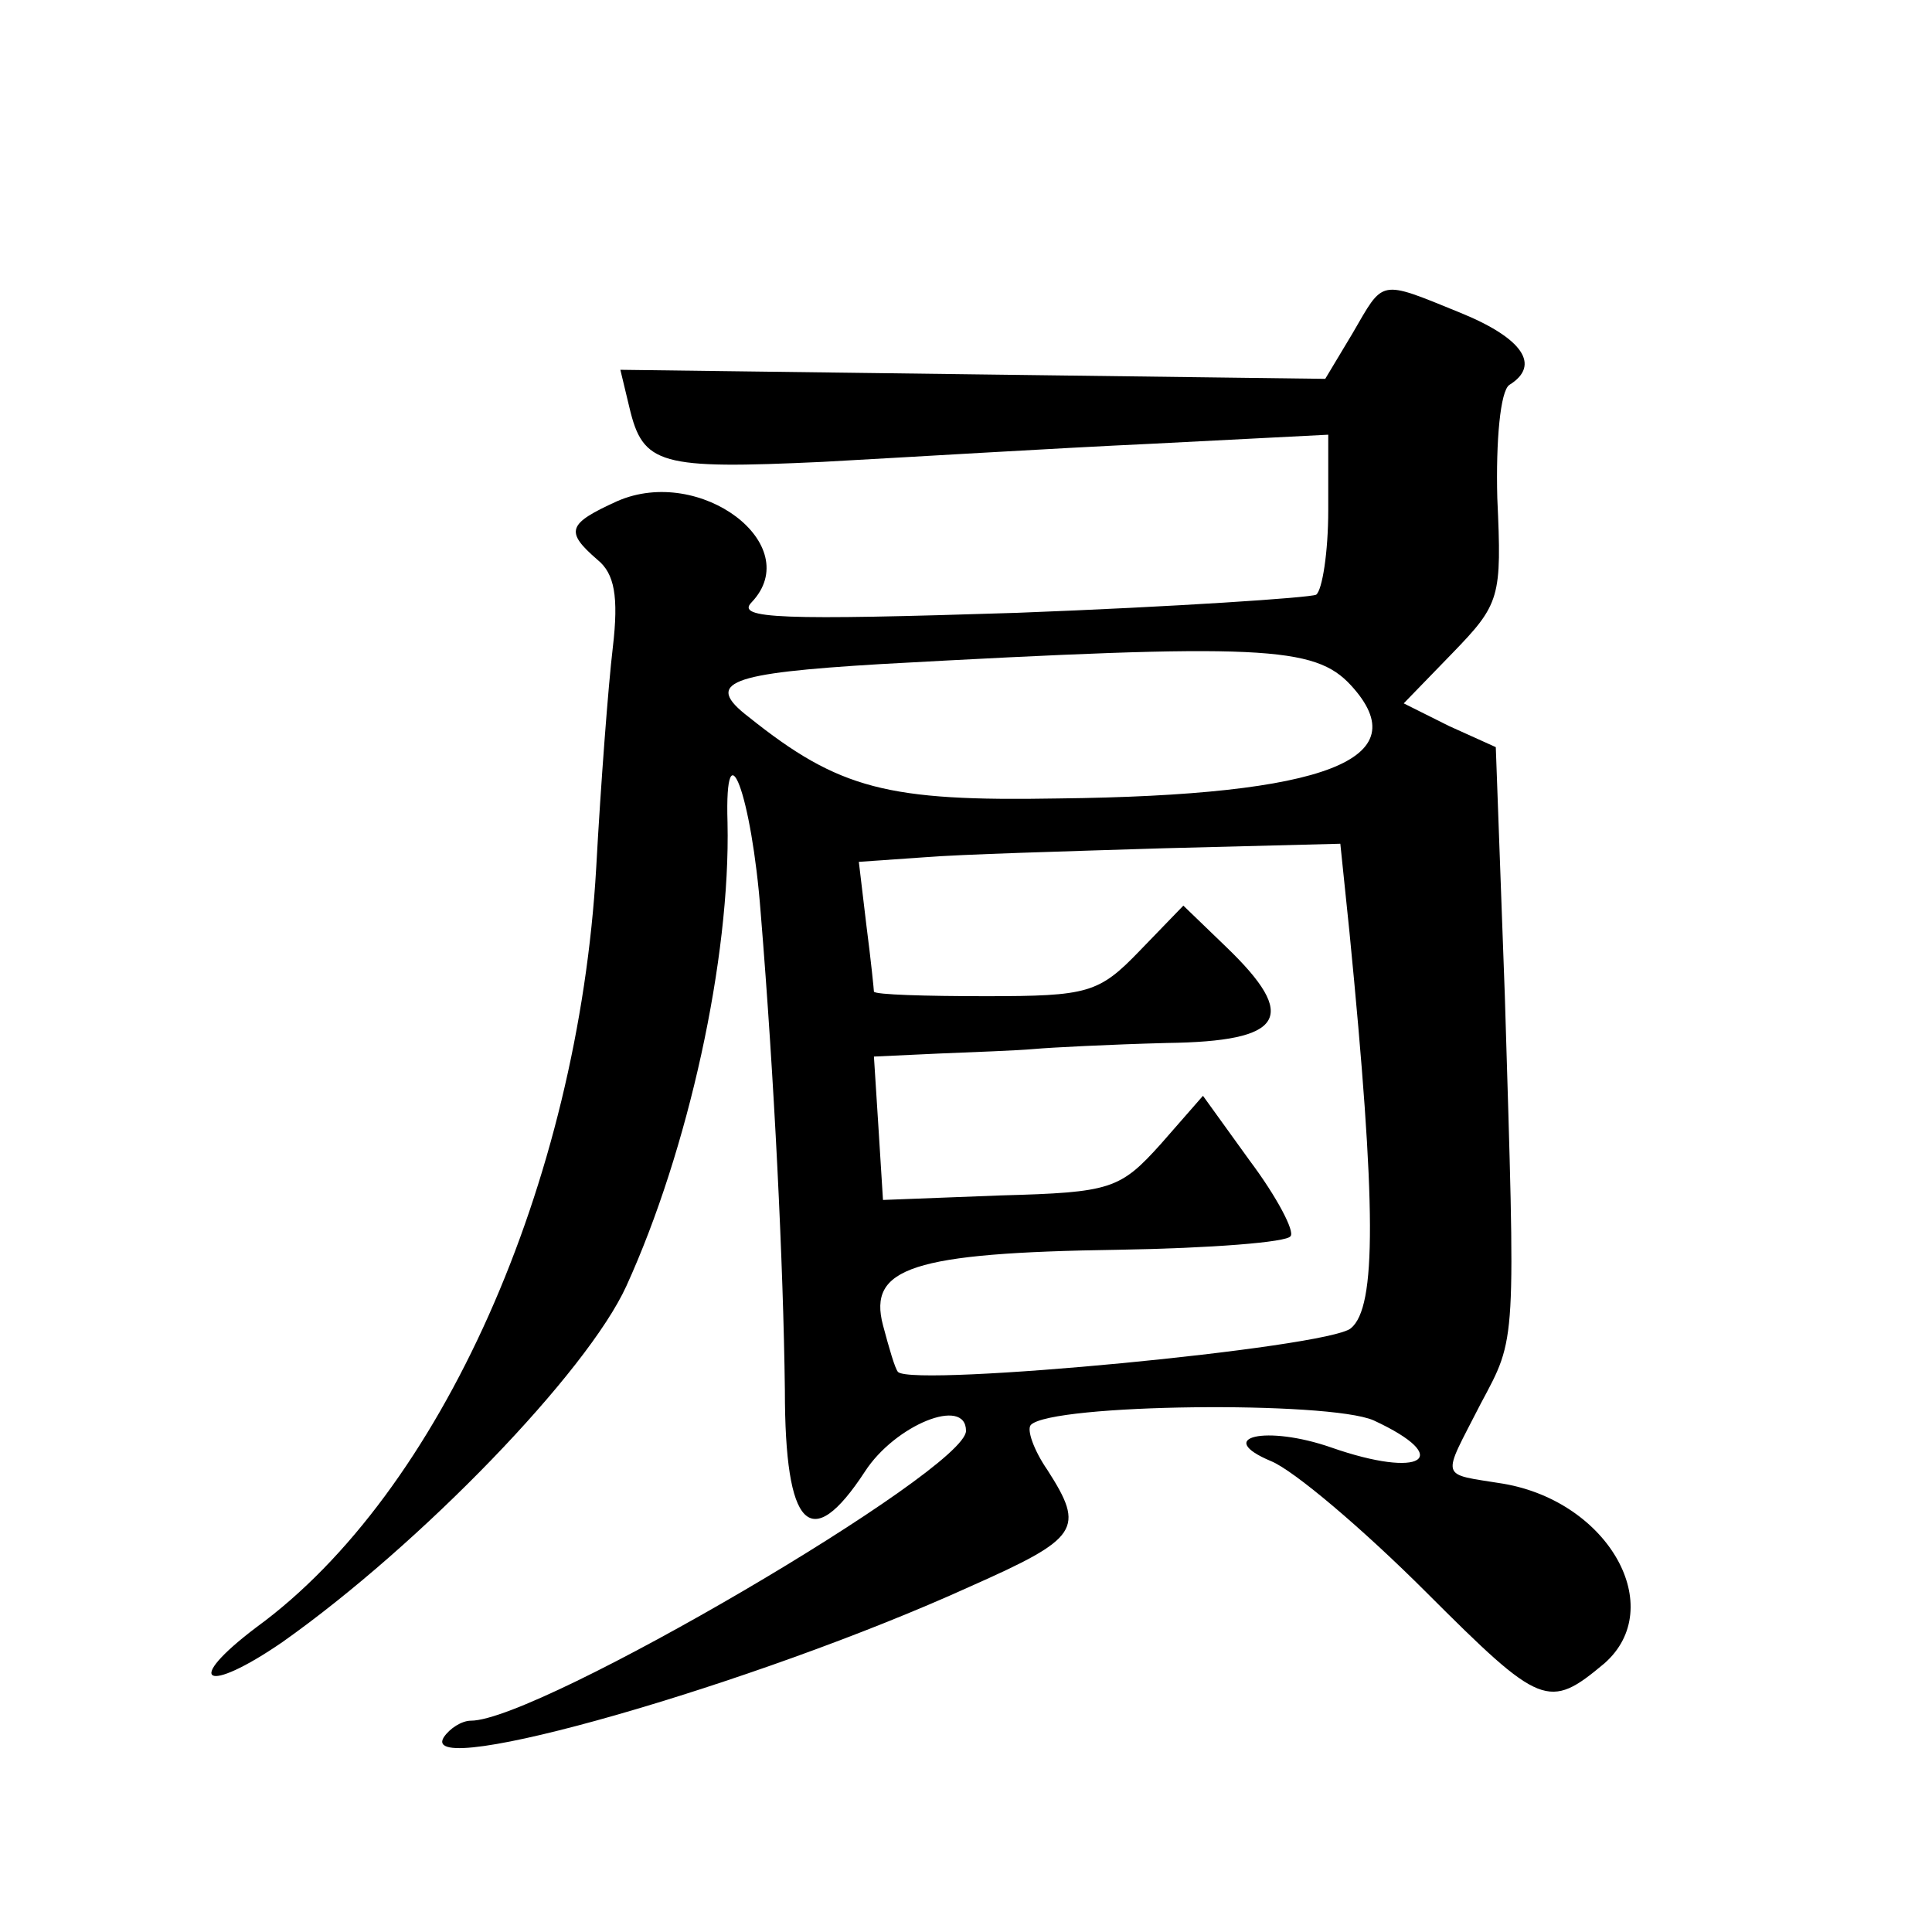 <?xml version="1.0" standalone="no"?>
<!DOCTYPE svg PUBLIC "-//W3C//DTD SVG 20010904//EN"
 "http://www.w3.org/TR/2001/REC-SVG-20010904/DTD/svg10.dtd">
<svg version="1.0" xmlns="http://www.w3.org/2000/svg"
 width="128pt" height="128pt" viewBox="0 0 128 128"
 preserveAspectRatio="xMidYMid meet">
<g transform="translate(0,128) scale(0.1,-0.1)"
fill="#0" stroke="none">
<path d="M896 1059 l-18 -30 -234 3 -233 3 6 -25 c9 -38 20 -41 128 -36 55 3 153
9 218 12 l117 6 0 -50 c0 -28 -4 -53 -8 -56 -4 -2 -93 -8 -198 -12 -156 -5 -187
-4 -176 7 36 38 -34 91 -89 67 -33 -15 -35 -20 -13 -39 11 -9 14 -24 10 -58 -3
-25 -8 -91 -11 -146 -12 -209 -103 -414 -225 -503 -49 -37 -34 -45 17 -10 92 65
202 179 228 236 41 90 69 217 67 307 -2 66 16 19 22 -60 9 -110 15 -233 16 -316
0 -92 17 -109 53 -54 20 31 67 50 67 27 0 -26 -283 -192 -328 -192 -6 0 -14 -5
-18 -11 -18 -29 206 35 349 100 72 32 76 38 51 77 -9 13 -14 27 -11 30 14 14 197
16 227 3 54 -25 32 -39 -28 -18 -43 15 -78 7 -40 -9 15 -6 61 -45 103 -87 76 -76
81 -78 118 -47 42 37 3 107 -67 119 -43 7 -41 2 -15 53 24 45 23 37 16 270 l-6
165 -31 14 -30 15 32 33 c32 33 33 37 30 103 -1 38 2 71 8 75 21 13 9 31 -33 48
-54 22 -50 22 -71 -14z m-1 -233 c45 -49 -16 -73 -194 -75 -113 -2 -145 6 -205
54 -30 23 -13 29 87 35 253 14 288 12 312 -14z m-1 -163 c18 -183 18 -249 1 -263
-15 -13 -289 -39 -300 -29 -2 2 -6 16 -10 31 -10 38 19 48 156 50 61 1 112 5 114
9 3 3 -9 26 -27 50 l-31 43 -28 -32 c-27 -30 -33 -32 -106 -34 l-78 -3 -3 48 -3
47 43 2 c24 1 52 2 63 3 11 1 50 3 88 4 78 1 88 17 39 64 l-28 27 -29 -30 c-27
-28 -34 -30 -102 -30 -40 0 -73 1 -74 3 0 1 -2 21 -5 44 l-5 42 43 3 c24 2 95 4
159 6 l117 3 6 -58z"/>
</g>
</svg>
